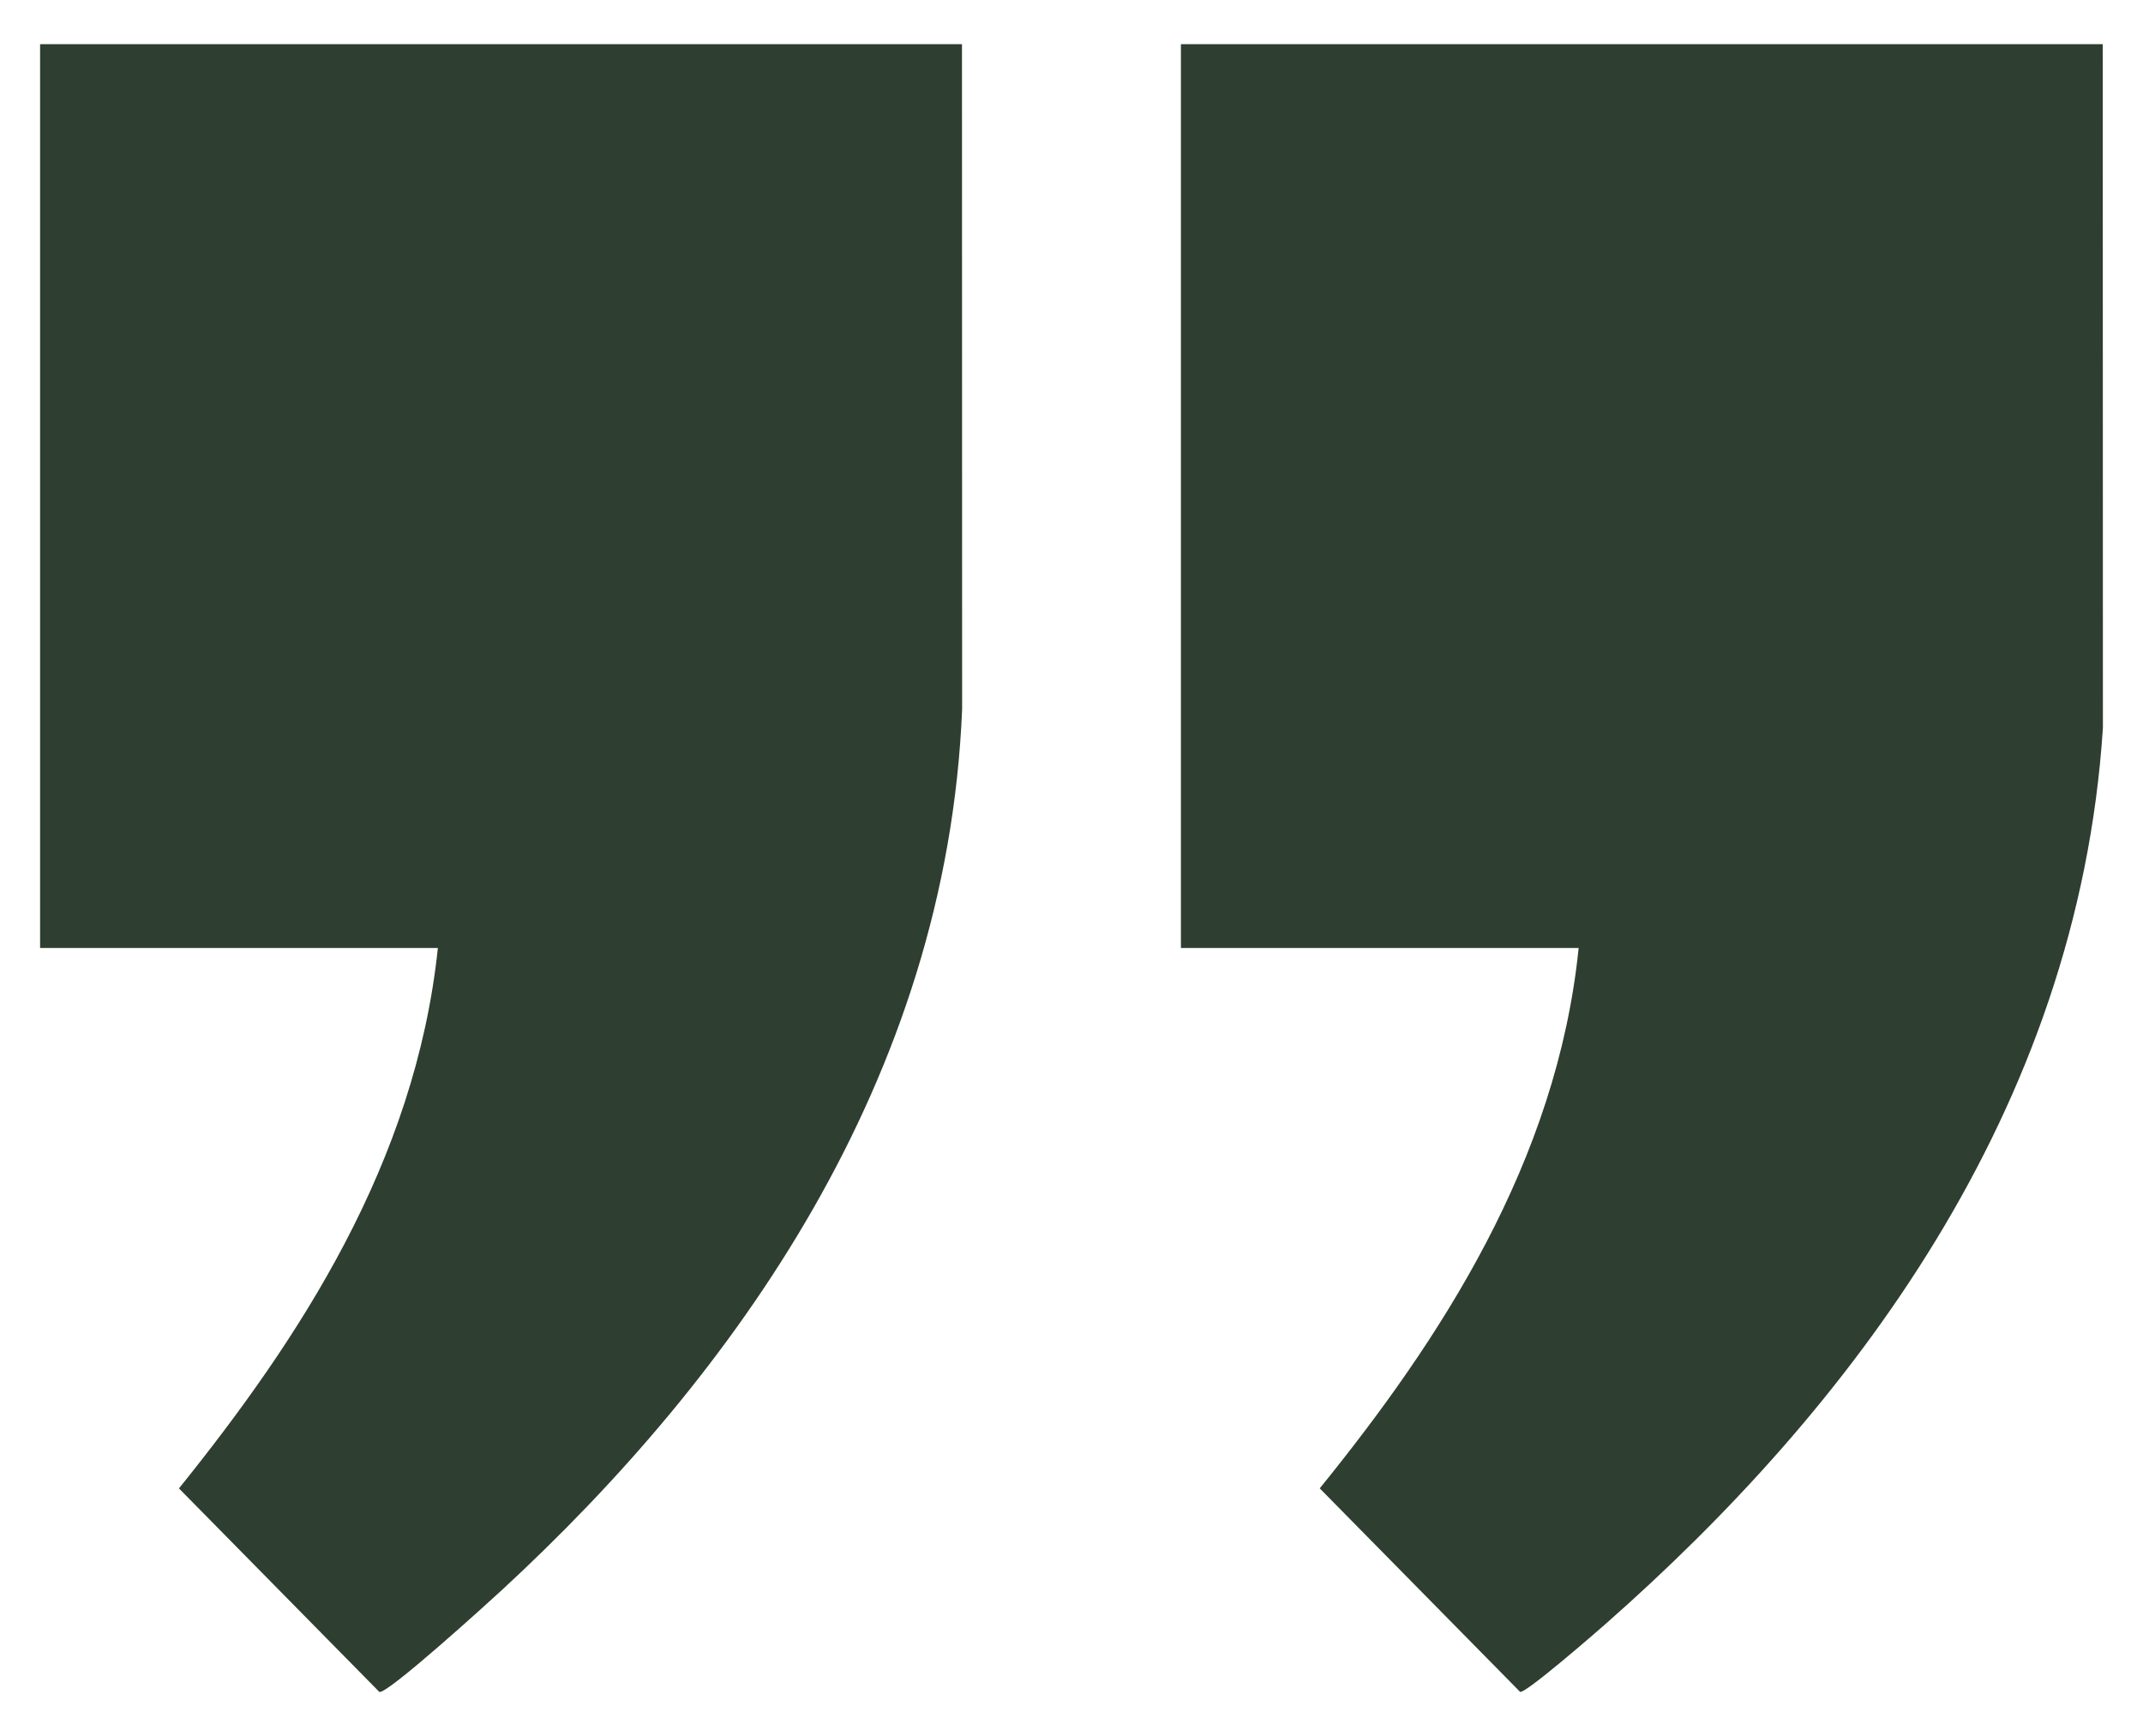 <?xml version="1.0" encoding="UTF-8"?>
<svg id="Fonts" xmlns="http://www.w3.org/2000/svg" viewBox="0 0 550 445.52">
  <defs>
    <style>
      .cls-1 {
        fill: #2e3e30;
      }
    </style>
  </defs>
  <path class="cls-1" d="M539.67,11.34l.04,175.45c-6.4,98.6-65.12,174.89-127.52,229.85-2.66,2.34-20.87,18.18-22.07,17.52l-51.41-52.21c30.8-38.02,60.86-83.72,66.45-138.68h-102.08V11.34h236.6Z"/>
  <path class="cls-1" d="M246.89,11.34l.04,170.62c-3.9,95.37-58.75,171.26-118.02,225.99-3.58,3.31-29.83,27.16-31.57,26.22l-51.41-52.21c30.8-38.26,60.65-83.5,66.45-138.68H10.29V11.34h236.6Z"/>
</svg>